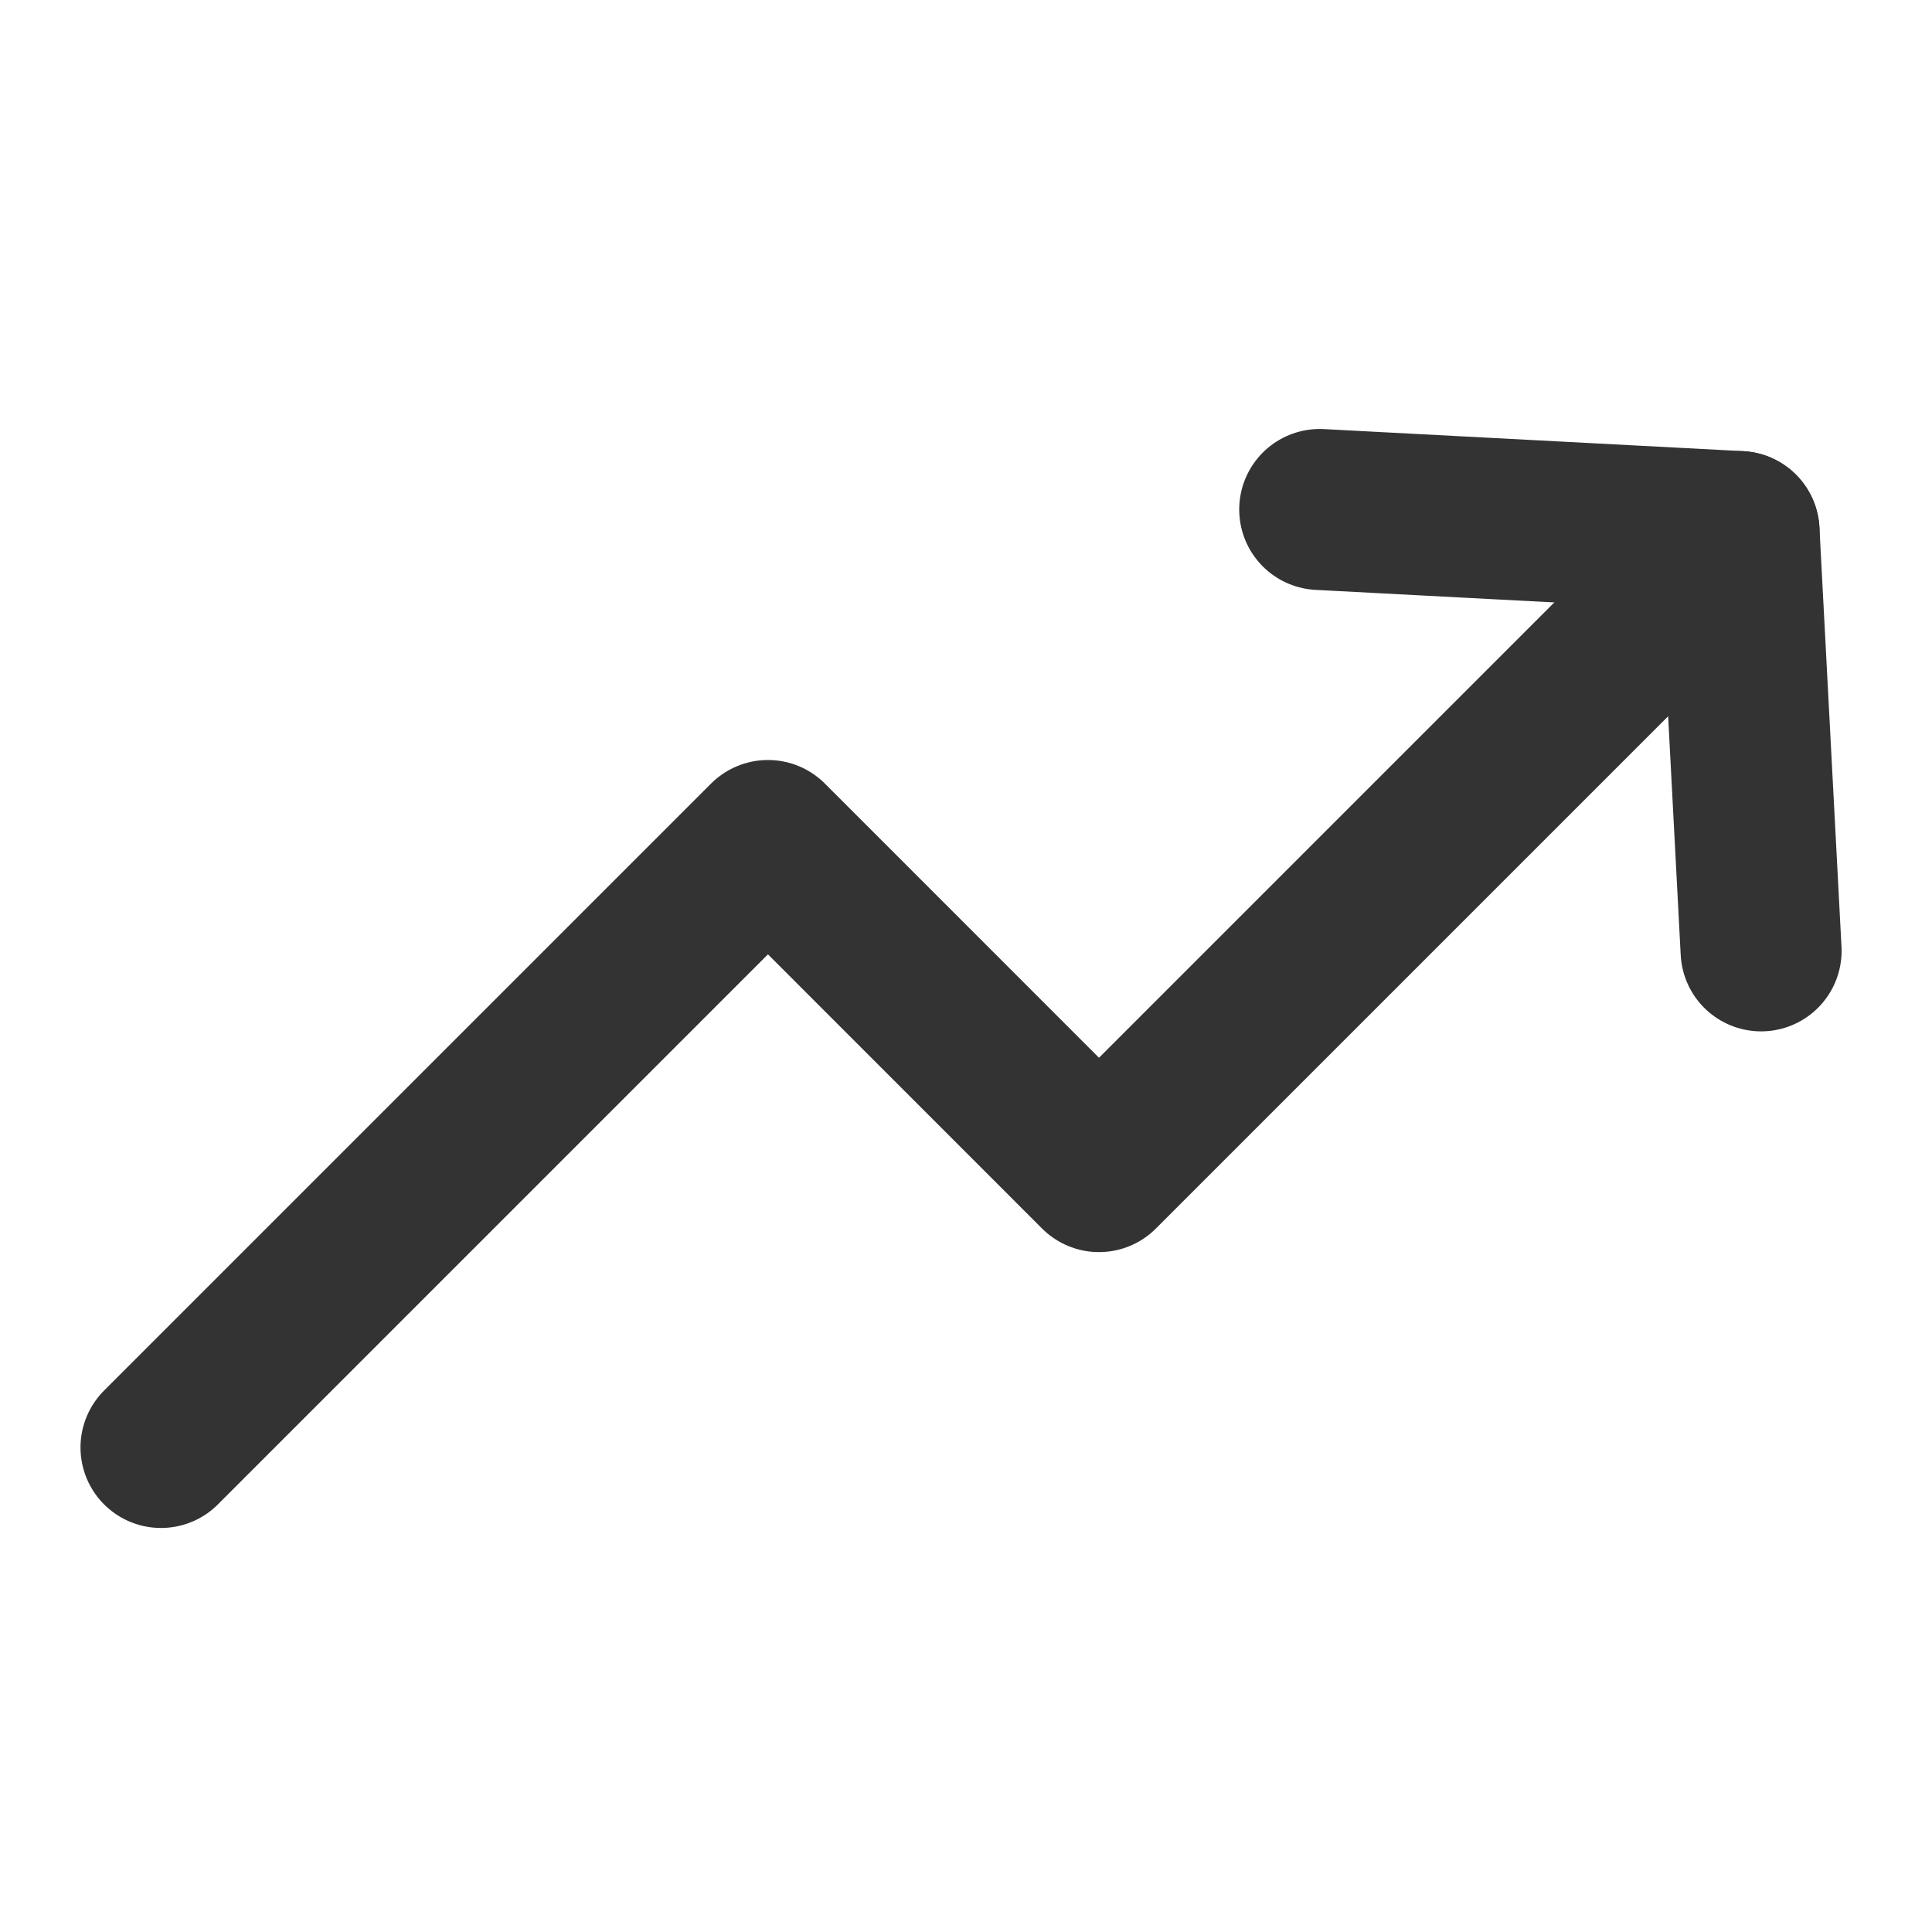 <?xml version="1.0" encoding="utf-8"?><!-- Uploaded to: SVG Repo, www.svgrepo.com, Generator: SVG Repo Mixer Tools -->
<svg width="800px" height="800px" viewBox="0 0 24 24" fill="none" xmlns="http://www.w3.org/2000/svg">
<g clip-path="url(#clip0)">
<path d="M21.603 6.603L21.877 11.812" stroke="#333333" stroke-width="2" stroke-linecap="round" stroke-linejoin="round"/>
<path d="M21.603 6.603L16.394 6.329" stroke="#333333" stroke-width="2" stroke-linecap="round" stroke-linejoin="round"/>
<path d="M2 17.981L9.54 10.441L13.652 14.554L21.192 7.014" stroke="#333333" stroke-width="2" stroke-linecap="round" stroke-linejoin="round"/>
</g>
<defs>
<clipPath id="clip0">
<rect width="24" height="24" fill="white"/>
</clipPath>
</defs>
</svg>